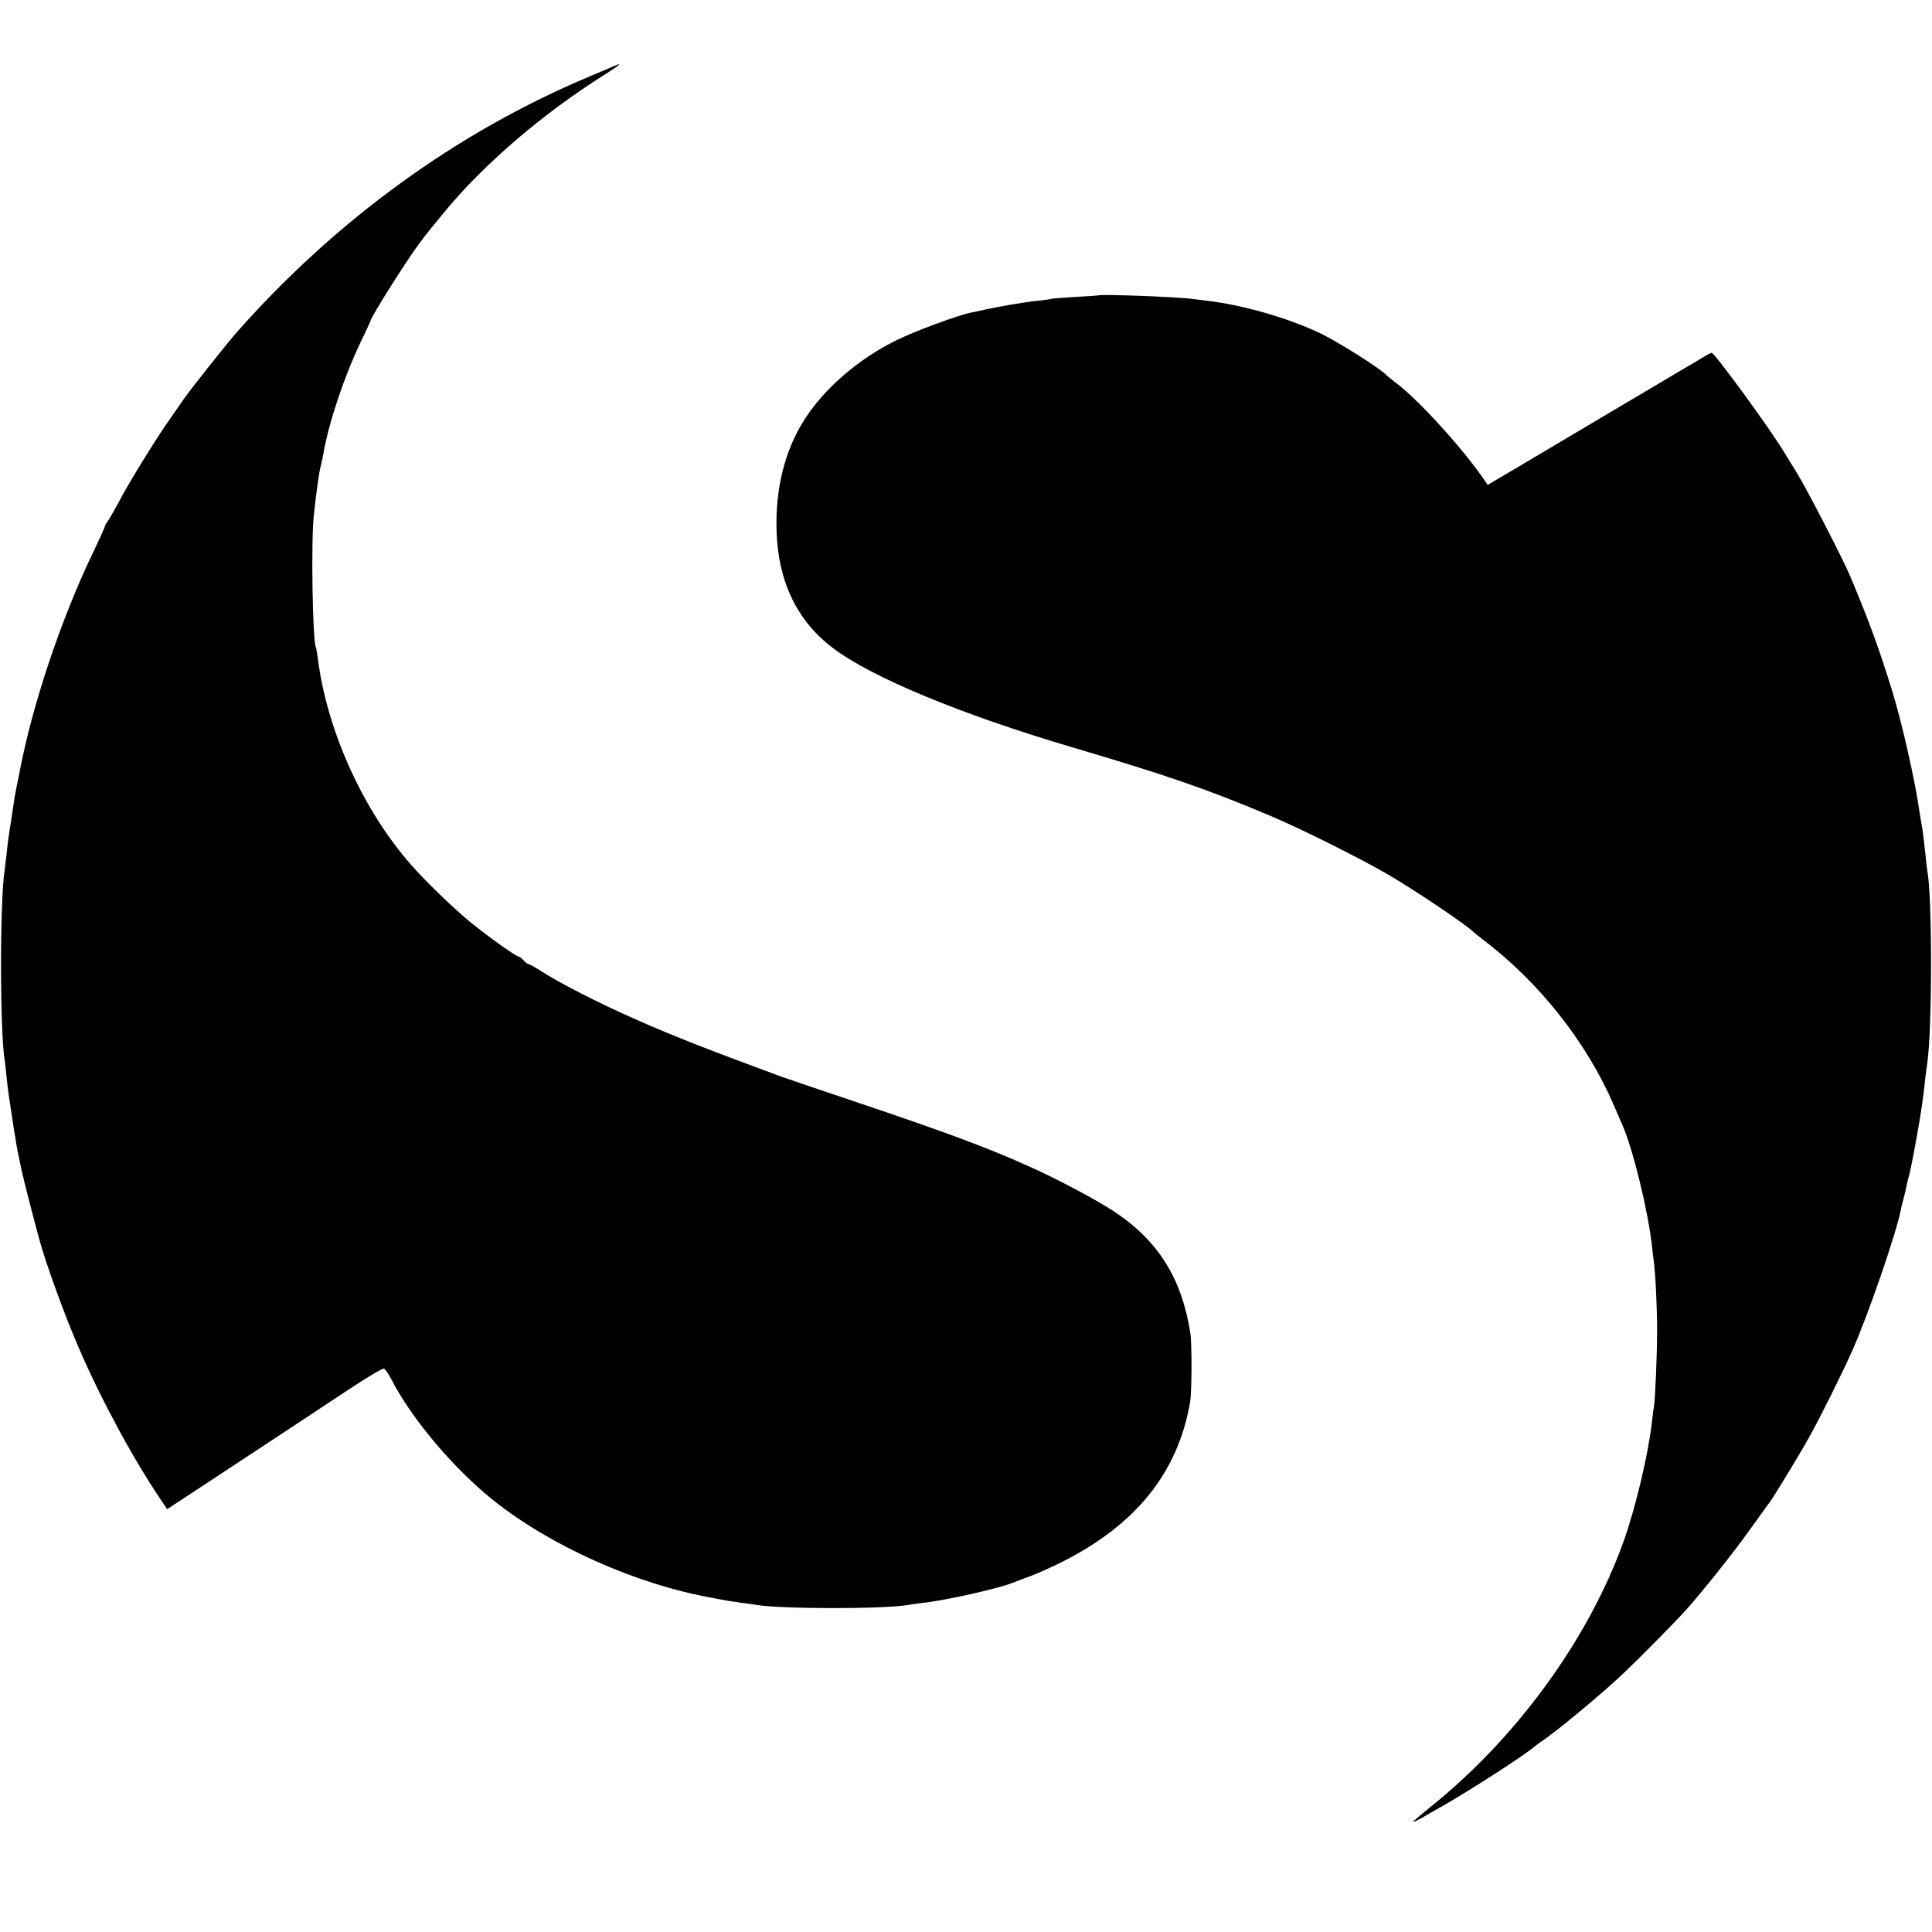 <?xml version="1.0" standalone="no"?>
<!DOCTYPE svg PUBLIC "-//W3C//DTD SVG 20010904//EN"
 "http://www.w3.org/TR/2001/REC-SVG-20010904/DTD/svg10.dtd">
<svg version="1.0" xmlns="http://www.w3.org/2000/svg"
 width="1024pt" height="1024pt" viewBox="0 0 1024 1024"
 preserveAspectRatio="xMidYMid meet">
<g transform="translate(0,1024) scale(0.1,-0.1)"
fill="#000000" stroke="none">
<path d="M3255 9890 c-11 -5 -69 -30 -130 -55 -702 -295 -1341 -758 -1870
-1356 -52 -59 -245 -302 -281 -354 -19 -27 -59 -86 -90 -130 -70 -101 -210
-329 -254 -415 -19 -36 -43 -78 -54 -95 -12 -16 -21 -32 -20 -35 0 -3 -29 -68
-66 -145 -167 -349 -316 -794 -384 -1145 -2 -14 -9 -47 -15 -75 -6 -27 -12
-63 -15 -80 -2 -16 -9 -59 -14 -95 -17 -105 -21 -134 -27 -196 -4 -32 -8 -70
-10 -83 -26 -156 -26 -860 0 -1012 2 -13 6 -49 9 -79 3 -30 8 -73 11 -95 12
-81 27 -181 31 -205 3 -14 7 -38 9 -55 3 -16 7 -39 9 -50 2 -11 12 -54 20 -95
16 -71 49 -201 96 -375 33 -121 135 -403 208 -570 117 -271 285 -582 433 -802
l35 -52 225 148 c357 235 592 390 758 500 85 56 160 100 166 97 7 -2 24 -28
40 -58 107 -208 329 -471 540 -640 305 -243 757 -445 1160 -517 33 -6 69 -13
80 -15 11 -2 45 -7 75 -11 30 -4 63 -9 72 -10 127 -24 689 -24 814 -1 10 2 46
7 79 11 120 13 402 77 470 105 11 5 53 20 93 35 40 15 119 50 176 79 390 198
610 473 674 846 9 54 10 308 1 365 -46 292 -172 492 -409 647 -96 63 -308 175
-455 240 -218 98 -449 183 -910 338 -181 61 -359 121 -395 134 -374 138 -567
213 -768 302 -199 88 -404 192 -509 260 -29 19 -57 34 -62 34 -4 0 -16 9 -26
20 -10 11 -21 20 -26 20 -13 0 -151 98 -253 180 -85 69 -240 218 -316 305
-258 293 -449 718 -496 1100 -4 28 -8 52 -10 55 -17 31 -26 555 -11 695 12
114 27 228 37 265 5 19 11 49 14 65 28 164 110 409 199 595 28 58 51 107 51
110 6 26 184 309 255 405 44 59 56 74 136 171 211 256 523 523 849 728 82 52
100 68 51 46z"/>
<path d="M5817 8674 c-1 -1 -55 -4 -120 -8 -64 -4 -123 -8 -130 -11 -6 -2 -37
-6 -67 -9 -68 -7 -208 -31 -275 -46 -27 -6 -61 -14 -75 -16 -68 -13 -302 -99
-402 -149 -200 -99 -379 -254 -485 -420 -103 -162 -154 -364 -147 -590 8 -267
109 -477 299 -620 206 -156 678 -351 1265 -525 505 -149 725 -225 1060 -367
169 -72 483 -229 625 -313 142 -83 414 -267 445 -300 3 -3 25 -21 50 -40 296
-224 548 -542 691 -872 22 -51 44 -102 49 -113 57 -131 136 -458 156 -640 2
-22 6 -56 9 -75 10 -77 18 -252 18 -375 0 -125 -10 -365 -17 -402 -2 -10 -7
-45 -10 -78 -19 -170 -88 -461 -151 -636 -185 -515 -565 -1038 -1018 -1402
-53 -43 -97 -80 -97 -83 0 -3 19 6 43 19 23 14 76 44 117 67 145 83 443 275
486 315 6 5 22 17 34 25 78 51 321 253 439 365 73 69 285 283 330 335 94 106
250 302 334 420 54 74 100 140 105 145 21 28 152 242 209 344 58 103 174 336
230 461 83 185 233 621 258 748 1 9 8 37 15 62 7 25 14 56 16 70 3 14 7 32 10
40 8 22 40 191 58 300 15 92 21 135 31 230 3 25 7 59 10 75 26 181 27 864 1
1015 -3 14 -7 52 -10 85 -8 77 -15 133 -21 165 -3 14 -7 43 -11 65 -23 166
-94 478 -145 643 -70 226 -120 363 -220 602 -37 90 -222 448 -280 545 -31 50
-62 101 -70 114 -76 127 -371 531 -387 531 -4 0 -35 -17 -69 -38 -35 -20 -147
-87 -250 -148 -104 -61 -260 -154 -348 -206 -88 -52 -241 -143 -340 -202
l-180 -106 -15 22 c-112 165 -348 426 -470 518 -25 19 -47 37 -50 40 -33 37
-263 182 -362 228 -166 78 -400 145 -583 167 -27 3 -63 8 -80 10 -87 12 -497
27 -508 19z"/>
</g>
</svg>
